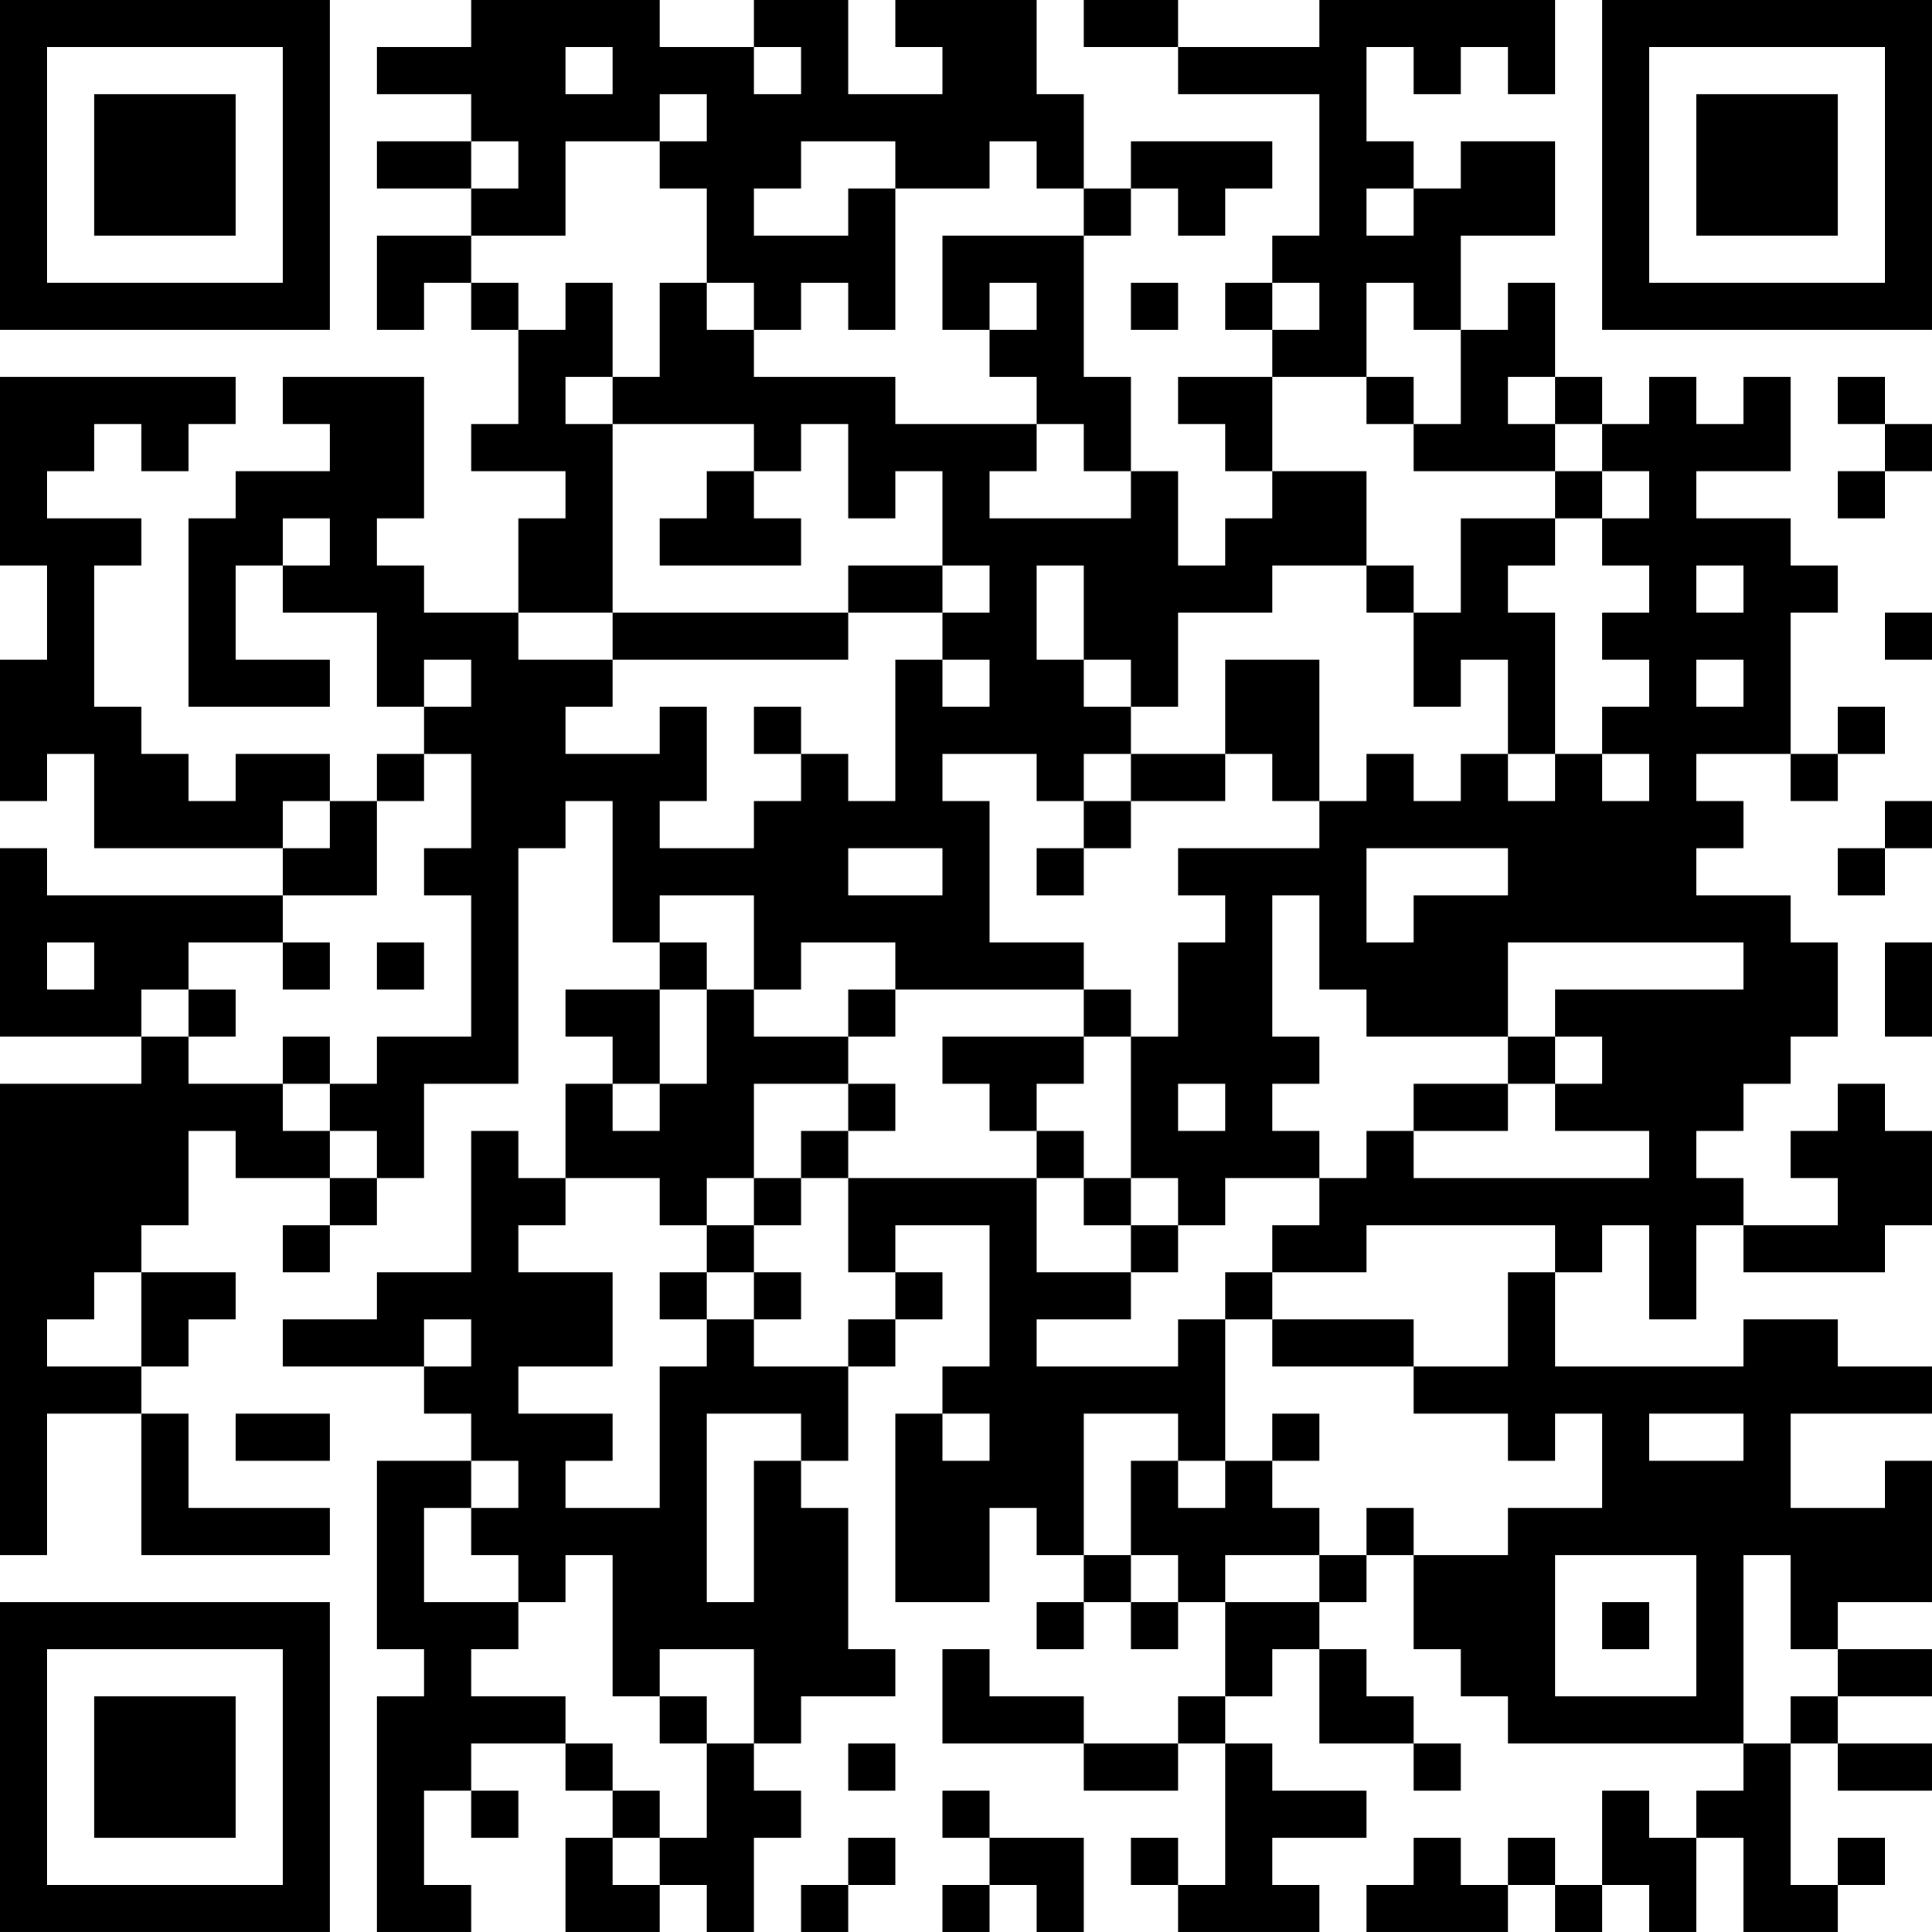 <?xml version="1.0" encoding="UTF-8"?>
<svg xmlns="http://www.w3.org/2000/svg" version="1.1" width="400" height="400" viewBox="0 0 400 400"><rect x="0" y="0" width="400" height="400" fill="#ffffff"/><g transform="scale(9.756)"><g transform="translate(0,0)"><path fill-rule="evenodd" d="M10 0L10 1L8 1L8 2L10 2L10 3L8 3L8 4L10 4L10 5L8 5L8 7L9 7L9 6L10 6L10 7L11 7L11 9L10 9L10 10L12 10L12 11L11 11L11 13L9 13L9 12L8 12L8 11L9 11L9 8L6 8L6 9L7 9L7 10L5 10L5 11L4 11L4 15L7 15L7 14L5 14L5 12L6 12L6 13L8 13L8 15L9 15L9 16L8 16L8 17L7 17L7 16L5 16L5 17L4 17L4 16L3 16L3 15L2 15L2 12L3 12L3 11L1 11L1 10L2 10L2 9L3 9L3 10L4 10L4 9L5 9L5 8L0 8L0 12L1 12L1 14L0 14L0 17L1 17L1 16L2 16L2 18L6 18L6 19L1 19L1 18L0 18L0 22L3 22L3 23L0 23L0 33L1 33L1 30L3 30L3 33L7 33L7 32L4 32L4 30L3 30L3 29L4 29L4 28L5 28L5 27L3 27L3 26L4 26L4 24L5 24L5 25L7 25L7 26L6 26L6 27L7 27L7 26L8 26L8 25L9 25L9 23L11 23L11 18L12 18L12 17L13 17L13 20L14 20L14 21L12 21L12 22L13 22L13 23L12 23L12 25L11 25L11 24L10 24L10 27L8 27L8 28L6 28L6 29L9 29L9 30L10 30L10 31L8 31L8 35L9 35L9 36L8 36L8 41L10 41L10 40L9 40L9 38L10 38L10 39L11 39L11 38L10 38L10 37L12 37L12 38L13 38L13 39L12 39L12 41L14 41L14 40L15 40L15 41L16 41L16 39L17 39L17 38L16 38L16 37L17 37L17 36L19 36L19 35L18 35L18 32L17 32L17 31L18 31L18 29L19 29L19 28L20 28L20 27L19 27L19 26L21 26L21 29L20 29L20 30L19 30L19 34L21 34L21 32L22 32L22 33L23 33L23 34L22 34L22 35L23 35L23 34L24 34L24 35L25 35L25 34L26 34L26 36L25 36L25 37L23 37L23 36L21 36L21 35L20 35L20 37L23 37L23 38L25 38L25 37L26 37L26 40L25 40L25 39L24 39L24 40L25 40L25 41L28 41L28 40L27 40L27 39L29 39L29 38L27 38L27 37L26 37L26 36L27 36L27 35L28 35L28 37L30 37L30 38L31 38L31 37L30 37L30 36L29 36L29 35L28 35L28 34L29 34L29 33L30 33L30 35L31 35L31 36L32 36L32 37L37 37L37 38L36 38L36 39L35 39L35 38L34 38L34 40L33 40L33 39L32 39L32 40L31 40L31 39L30 39L30 40L29 40L29 41L32 41L32 40L33 40L33 41L34 41L34 40L35 40L35 41L36 41L36 39L37 39L37 41L39 41L39 40L40 40L40 39L39 39L39 40L38 40L38 37L39 37L39 38L41 38L41 37L39 37L39 36L41 36L41 35L39 35L39 34L41 34L41 31L40 31L40 32L38 32L38 30L41 30L41 29L39 29L39 28L37 28L37 29L33 29L33 27L34 27L34 26L35 26L35 28L36 28L36 26L37 26L37 27L40 27L40 26L41 26L41 24L40 24L40 23L39 23L39 24L38 24L38 25L39 25L39 26L37 26L37 25L36 25L36 24L37 24L37 23L38 23L38 22L39 22L39 20L38 20L38 19L36 19L36 18L37 18L37 17L36 17L36 16L38 16L38 17L39 17L39 16L40 16L40 15L39 15L39 16L38 16L38 13L39 13L39 12L38 12L38 11L36 11L36 10L38 10L38 8L37 8L37 9L36 9L36 8L35 8L35 9L34 9L34 8L33 8L33 6L32 6L32 7L31 7L31 5L33 5L33 3L31 3L31 4L30 4L30 3L29 3L29 1L30 1L30 2L31 2L31 1L32 1L32 2L33 2L33 0L28 0L28 1L25 1L25 0L23 0L23 1L25 1L25 2L28 2L28 5L27 5L27 6L26 6L26 7L27 7L27 8L25 8L25 9L26 9L26 10L27 10L27 11L26 11L26 12L25 12L25 10L24 10L24 8L23 8L23 5L24 5L24 4L25 4L25 5L26 5L26 4L27 4L27 3L24 3L24 4L23 4L23 2L22 2L22 0L19 0L19 1L20 1L20 2L18 2L18 0L16 0L16 1L14 1L14 0ZM12 1L12 2L13 2L13 1ZM16 1L16 2L17 2L17 1ZM14 2L14 3L12 3L12 5L10 5L10 6L11 6L11 7L12 7L12 6L13 6L13 8L12 8L12 9L13 9L13 13L11 13L11 14L13 14L13 15L12 15L12 16L14 16L14 15L15 15L15 17L14 17L14 18L16 18L16 17L17 17L17 16L18 16L18 17L19 17L19 14L20 14L20 15L21 15L21 14L20 14L20 13L21 13L21 12L20 12L20 10L19 10L19 11L18 11L18 9L17 9L17 10L16 10L16 9L13 9L13 8L14 8L14 6L15 6L15 7L16 7L16 8L19 8L19 9L22 9L22 10L21 10L21 11L24 11L24 10L23 10L23 9L22 9L22 8L21 8L21 7L22 7L22 6L21 6L21 7L20 7L20 5L23 5L23 4L22 4L22 3L21 3L21 4L19 4L19 3L17 3L17 4L16 4L16 5L18 5L18 4L19 4L19 7L18 7L18 6L17 6L17 7L16 7L16 6L15 6L15 4L14 4L14 3L15 3L15 2ZM10 3L10 4L11 4L11 3ZM29 4L29 5L30 5L30 4ZM24 6L24 7L25 7L25 6ZM27 6L27 7L28 7L28 6ZM29 6L29 8L27 8L27 10L29 10L29 12L27 12L27 13L25 13L25 15L24 15L24 14L23 14L23 12L22 12L22 14L23 14L23 15L24 15L24 16L23 16L23 17L22 17L22 16L20 16L20 17L21 17L21 20L23 20L23 21L19 21L19 20L17 20L17 21L16 21L16 19L14 19L14 20L15 20L15 21L14 21L14 23L13 23L13 24L14 24L14 23L15 23L15 21L16 21L16 22L18 22L18 23L16 23L16 25L15 25L15 26L14 26L14 25L12 25L12 26L11 26L11 27L13 27L13 29L11 29L11 30L13 30L13 31L12 31L12 32L14 32L14 29L15 29L15 28L16 28L16 29L18 29L18 28L19 28L19 27L18 27L18 25L22 25L22 27L24 27L24 28L22 28L22 29L25 29L25 28L26 28L26 31L25 31L25 30L23 30L23 33L24 33L24 34L25 34L25 33L24 33L24 31L25 31L25 32L26 32L26 31L27 31L27 32L28 32L28 33L26 33L26 34L28 34L28 33L29 33L29 32L30 32L30 33L32 33L32 32L34 32L34 30L33 30L33 31L32 31L32 30L30 30L30 29L32 29L32 27L33 27L33 26L29 26L29 27L27 27L27 26L28 26L28 25L29 25L29 24L30 24L30 25L35 25L35 24L33 24L33 23L34 23L34 22L33 22L33 21L37 21L37 20L32 20L32 22L29 22L29 21L28 21L28 19L27 19L27 22L28 22L28 23L27 23L27 24L28 24L28 25L26 25L26 26L25 26L25 25L24 25L24 22L25 22L25 20L26 20L26 19L25 19L25 18L28 18L28 17L29 17L29 16L30 16L30 17L31 17L31 16L32 16L32 17L33 17L33 16L34 16L34 17L35 17L35 16L34 16L34 15L35 15L35 14L34 14L34 13L35 13L35 12L34 12L34 11L35 11L35 10L34 10L34 9L33 9L33 8L32 8L32 9L33 9L33 10L30 10L30 9L31 9L31 7L30 7L30 6ZM29 8L29 9L30 9L30 8ZM39 8L39 9L40 9L40 10L39 10L39 11L40 11L40 10L41 10L41 9L40 9L40 8ZM15 10L15 11L14 11L14 12L17 12L17 11L16 11L16 10ZM33 10L33 11L31 11L31 13L30 13L30 12L29 12L29 13L30 13L30 15L31 15L31 14L32 14L32 16L33 16L33 13L32 13L32 12L33 12L33 11L34 11L34 10ZM6 11L6 12L7 12L7 11ZM18 12L18 13L13 13L13 14L18 14L18 13L20 13L20 12ZM36 12L36 13L37 13L37 12ZM40 13L40 14L41 14L41 13ZM9 14L9 15L10 15L10 14ZM26 14L26 16L24 16L24 17L23 17L23 18L22 18L22 19L23 19L23 18L24 18L24 17L26 17L26 16L27 16L27 17L28 17L28 14ZM36 14L36 15L37 15L37 14ZM16 15L16 16L17 16L17 15ZM9 16L9 17L8 17L8 19L6 19L6 20L4 20L4 21L3 21L3 22L4 22L4 23L6 23L6 24L7 24L7 25L8 25L8 24L7 24L7 23L8 23L8 22L10 22L10 19L9 19L9 18L10 18L10 16ZM6 17L6 18L7 18L7 17ZM40 17L40 18L39 18L39 19L40 19L40 18L41 18L41 17ZM18 18L18 19L20 19L20 18ZM29 18L29 20L30 20L30 19L32 19L32 18ZM1 20L1 21L2 21L2 20ZM6 20L6 21L7 21L7 20ZM8 20L8 21L9 21L9 20ZM40 20L40 22L41 22L41 20ZM4 21L4 22L5 22L5 21ZM18 21L18 22L19 22L19 21ZM23 21L23 22L20 22L20 23L21 23L21 24L22 24L22 25L23 25L23 26L24 26L24 27L25 27L25 26L24 26L24 25L23 25L23 24L22 24L22 23L23 23L23 22L24 22L24 21ZM6 22L6 23L7 23L7 22ZM32 22L32 23L30 23L30 24L32 24L32 23L33 23L33 22ZM18 23L18 24L17 24L17 25L16 25L16 26L15 26L15 27L14 27L14 28L15 28L15 27L16 27L16 28L17 28L17 27L16 27L16 26L17 26L17 25L18 25L18 24L19 24L19 23ZM25 23L25 24L26 24L26 23ZM2 27L2 28L1 28L1 29L3 29L3 27ZM26 27L26 28L27 28L27 29L30 29L30 28L27 28L27 27ZM9 28L9 29L10 29L10 28ZM5 30L5 31L7 31L7 30ZM15 30L15 34L16 34L16 31L17 31L17 30ZM20 30L20 31L21 31L21 30ZM27 30L27 31L28 31L28 30ZM35 30L35 31L37 31L37 30ZM10 31L10 32L9 32L9 34L11 34L11 35L10 35L10 36L12 36L12 37L13 37L13 38L14 38L14 39L13 39L13 40L14 40L14 39L15 39L15 37L16 37L16 35L14 35L14 36L13 36L13 33L12 33L12 34L11 34L11 33L10 33L10 32L11 32L11 31ZM33 33L33 36L36 36L36 33ZM37 33L37 37L38 37L38 36L39 36L39 35L38 35L38 33ZM34 34L34 35L35 35L35 34ZM14 36L14 37L15 37L15 36ZM18 37L18 38L19 38L19 37ZM20 38L20 39L21 39L21 40L20 40L20 41L21 41L21 40L22 40L22 41L23 41L23 39L21 39L21 38ZM18 39L18 40L17 40L17 41L18 41L18 40L19 40L19 39ZM0 0L0 7L7 7L7 0ZM1 1L1 6L6 6L6 1ZM2 2L2 5L5 5L5 2ZM34 0L34 7L41 7L41 0ZM35 1L35 6L40 6L40 1ZM36 2L36 5L39 5L39 2ZM0 34L0 41L7 41L7 34ZM1 35L1 40L6 40L6 35ZM2 36L2 39L5 39L5 36Z" fill="#000000"/></g></g></svg>
